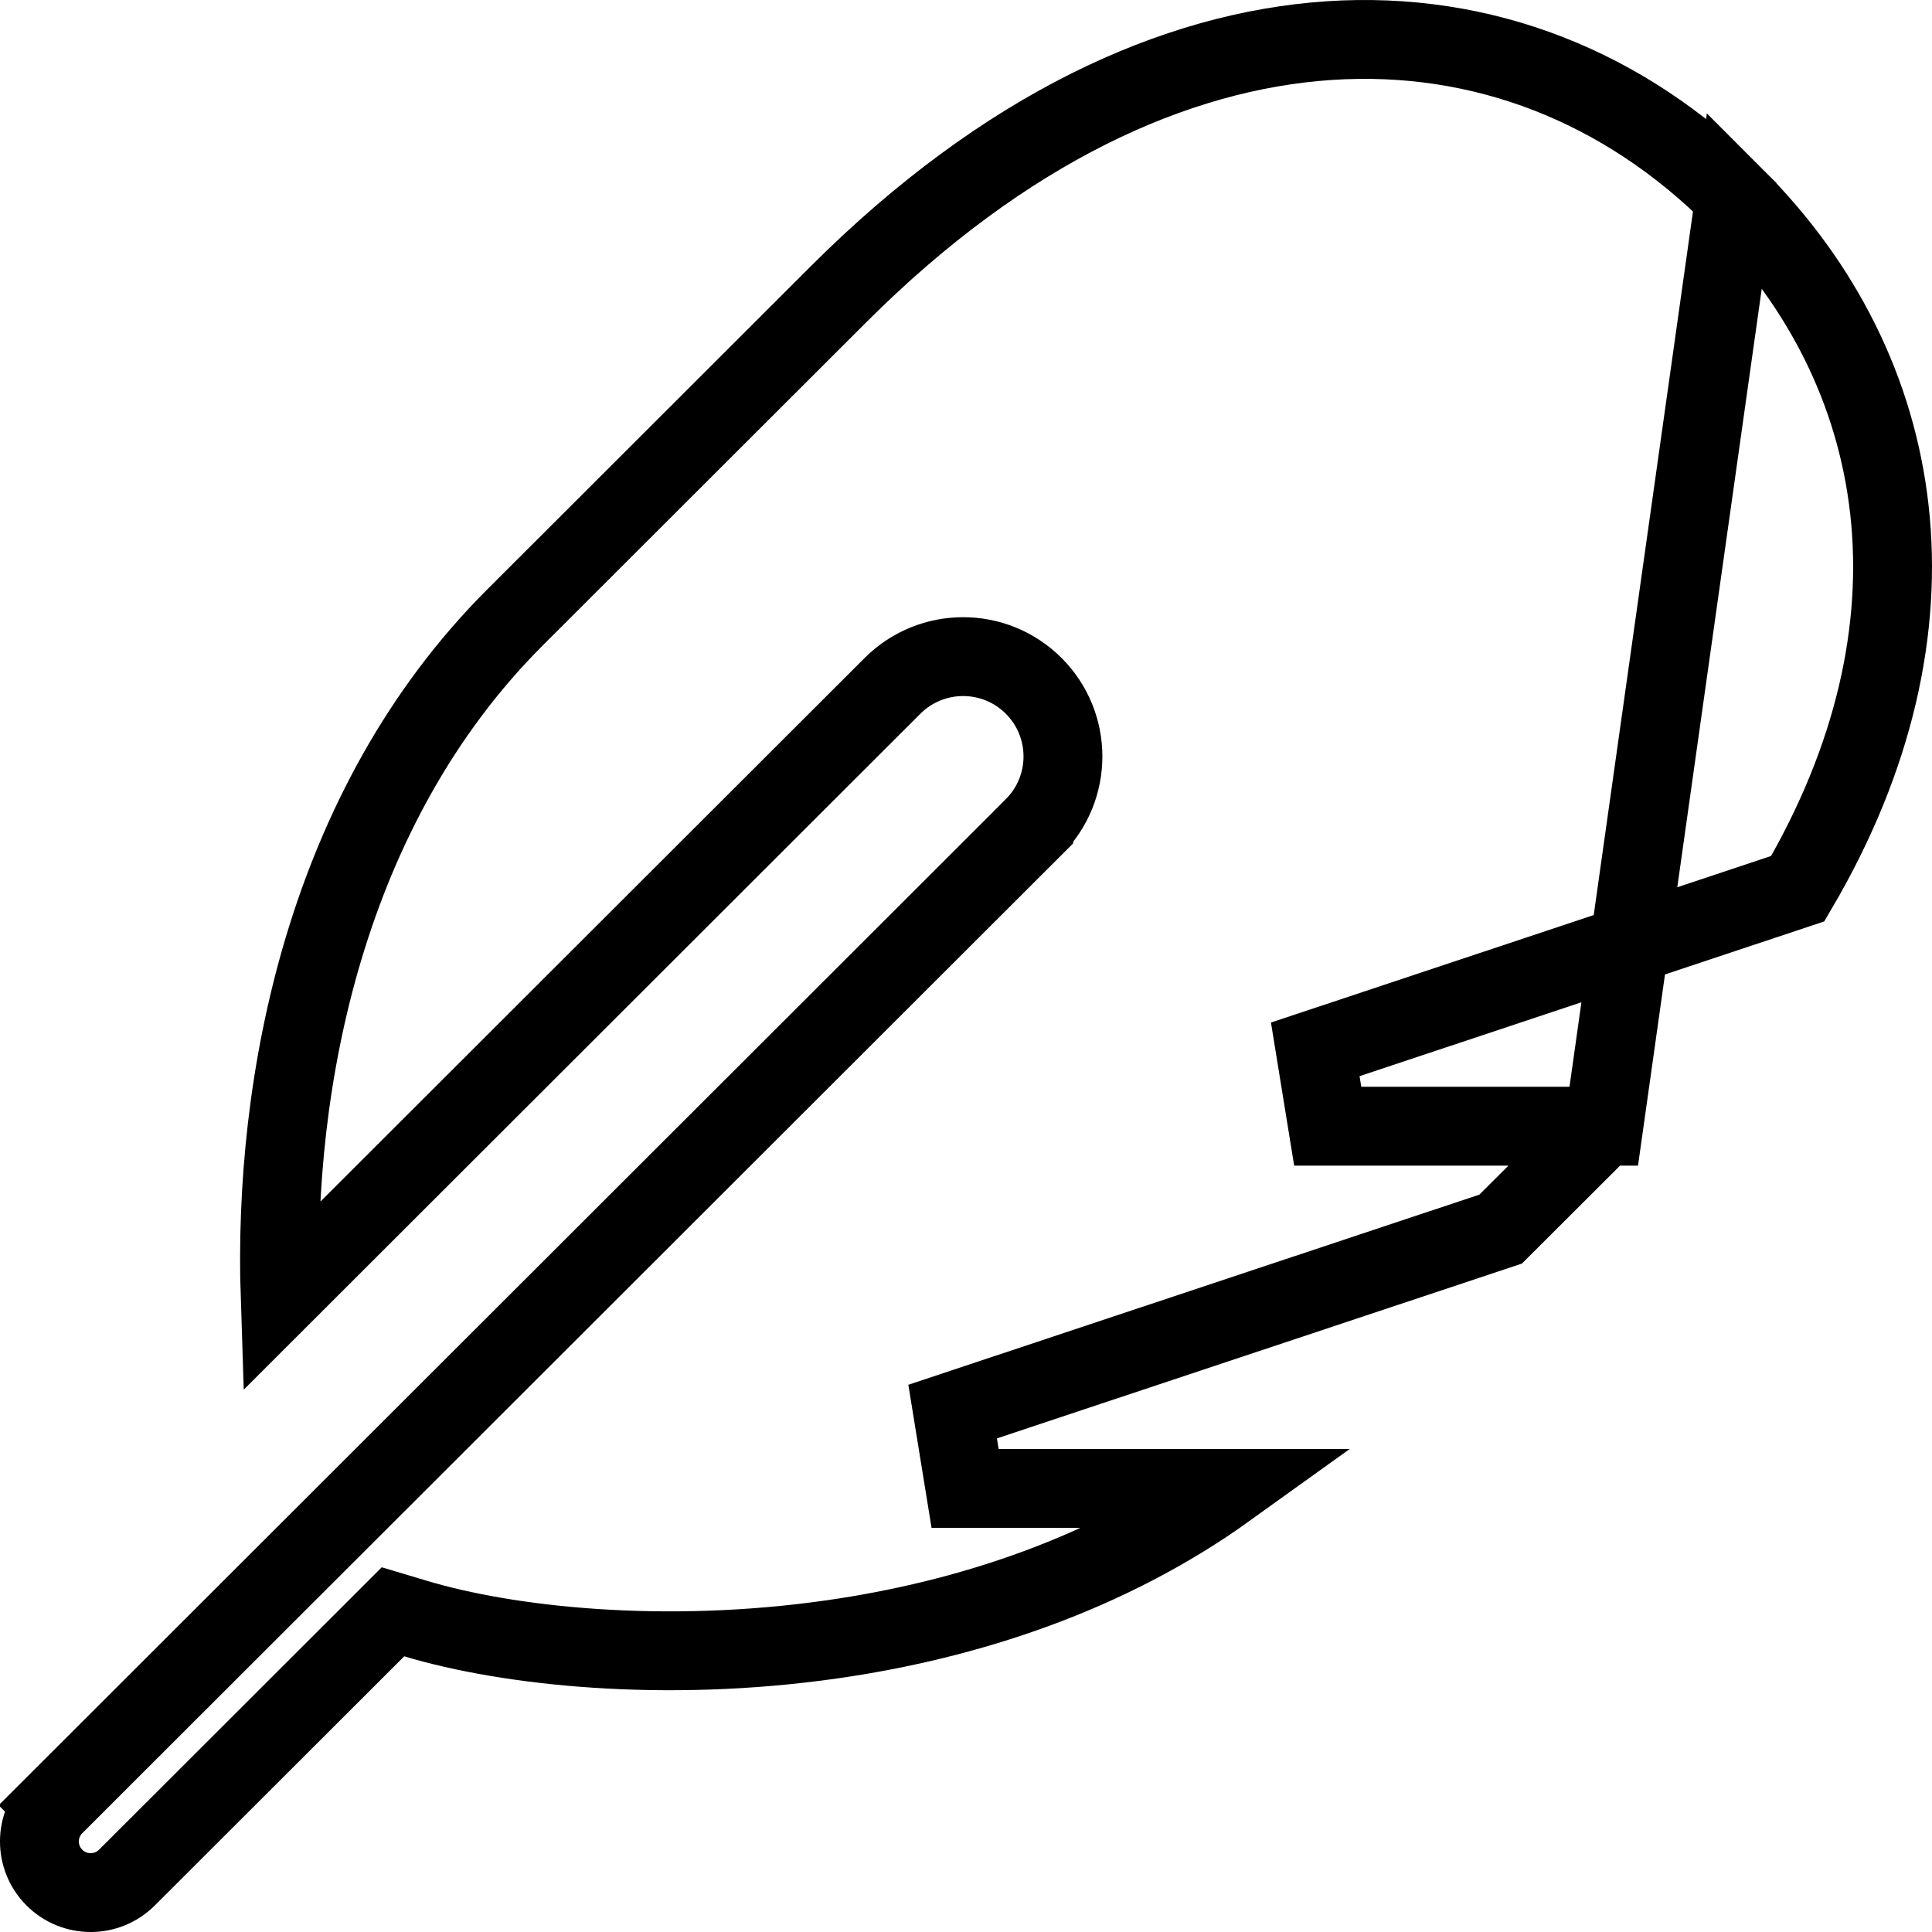 <svg width="49" height="49" viewBox="0 0 49 49" fill="none" xmlns="http://www.w3.org/2000/svg">
<g clip-path="url(#clip0)">
<path d="M40.675 28.563H33.674L33.358 26.614L45.595 22.539C49.501 15.888 48.421 9.416 44 4.999L40.675 28.563ZM40.675 28.563C40.131 29.105 39.315 29.92 38.06 31.173L24.161 35.801L24.477 37.75H31.127C28.099 39.926 24.542 41.085 21.108 41.577C16.856 42.186 12.891 41.757 10.539 41.05L9.967 40.879L9.545 41.301L3.219 47.62C2.711 48.127 1.887 48.127 1.38 47.62C0.873 47.114 0.873 46.293 1.38 45.787L0.673 45.079L1.38 45.787L26.217 20.976L26.217 20.975C27.206 19.987 27.206 18.384 26.217 17.395C25.228 16.406 23.625 16.407 22.636 17.395L22.636 17.395L7.105 32.909C6.925 27.463 8.244 20.473 13.062 15.659C13.967 14.756 14.281 14.443 14.741 13.982C15.487 13.237 16.618 12.107 21.269 7.461L21.269 7.461C25.475 3.26 29.798 1.291 33.708 1.03C37.607 0.77 41.198 2.2 43.999 4.999L40.675 28.563Z" stroke="black" stroke-width="2"/>
</g>
<defs>
<clipPath id="clip0">
<rect width="49" height="49" fill="white"/>
</clipPath>
</defs>
</svg>
